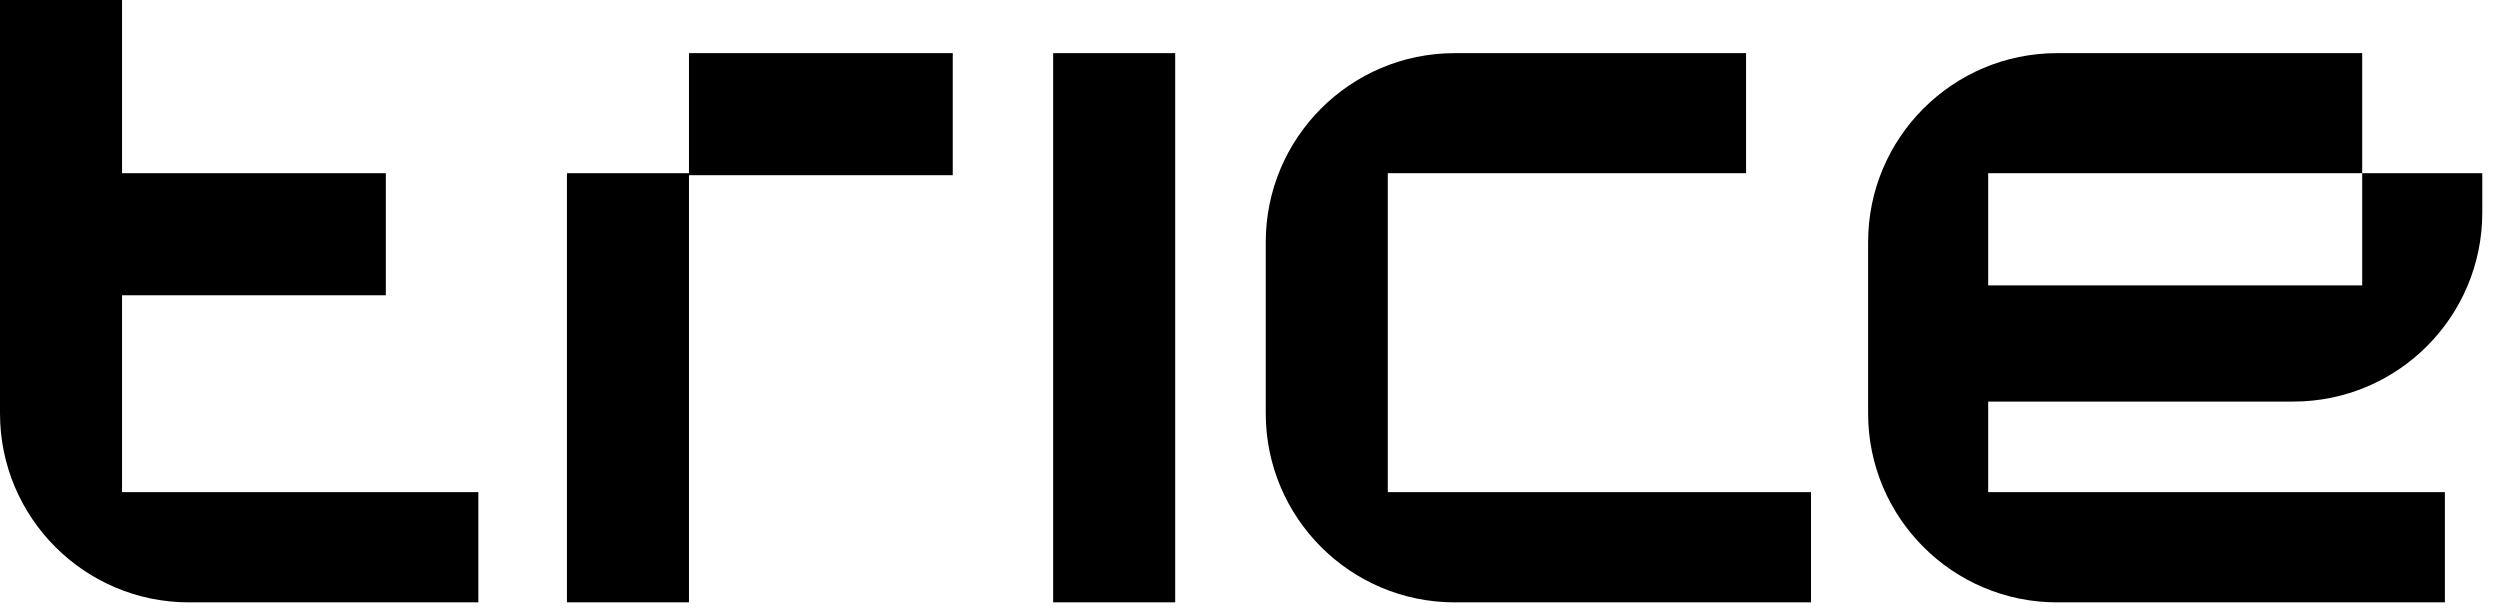 <svg xmlns="http://www.w3.org/2000/svg" xmlns:xlink="http://www.w3.org/1999/xlink" id="Livello_1" x="0px" y="0px" viewBox="0 0 127 31" style="enable-background:new 0 0 127 31;" xml:space="preserve"><path id="logo-text" d="M101,20.4h15.5c5.3,0,9.6-4.3,9.6-9.6v-2H120v5.7h-19V8.8h19V2.7h-15.5c-5.3,0-9.6,4.3-9.6,9.6V21 c0,5.3,4.3,9.6,9.6,9.6h19.7V25H101V20.4z M6.2,15h13.4V8.8H6.2V0H0v21c0,5.3,4.3,9.6,9.6,9.6h14.7V25H6.2V15z M53.5,2.7h6.2v27.9 h-6.2V2.7z M35,2.7h13.4v6.2H35V2.7z M28.8,8.8H35v21.8h-6.2V8.8z M70.5,8.8h18.2V2.7H73.9c-5.3,0-9.6,4.3-9.6,9.6V21 c0,5.3,4.3,9.6,9.6,9.6H92V25H70.5V8.8z"></path></svg>